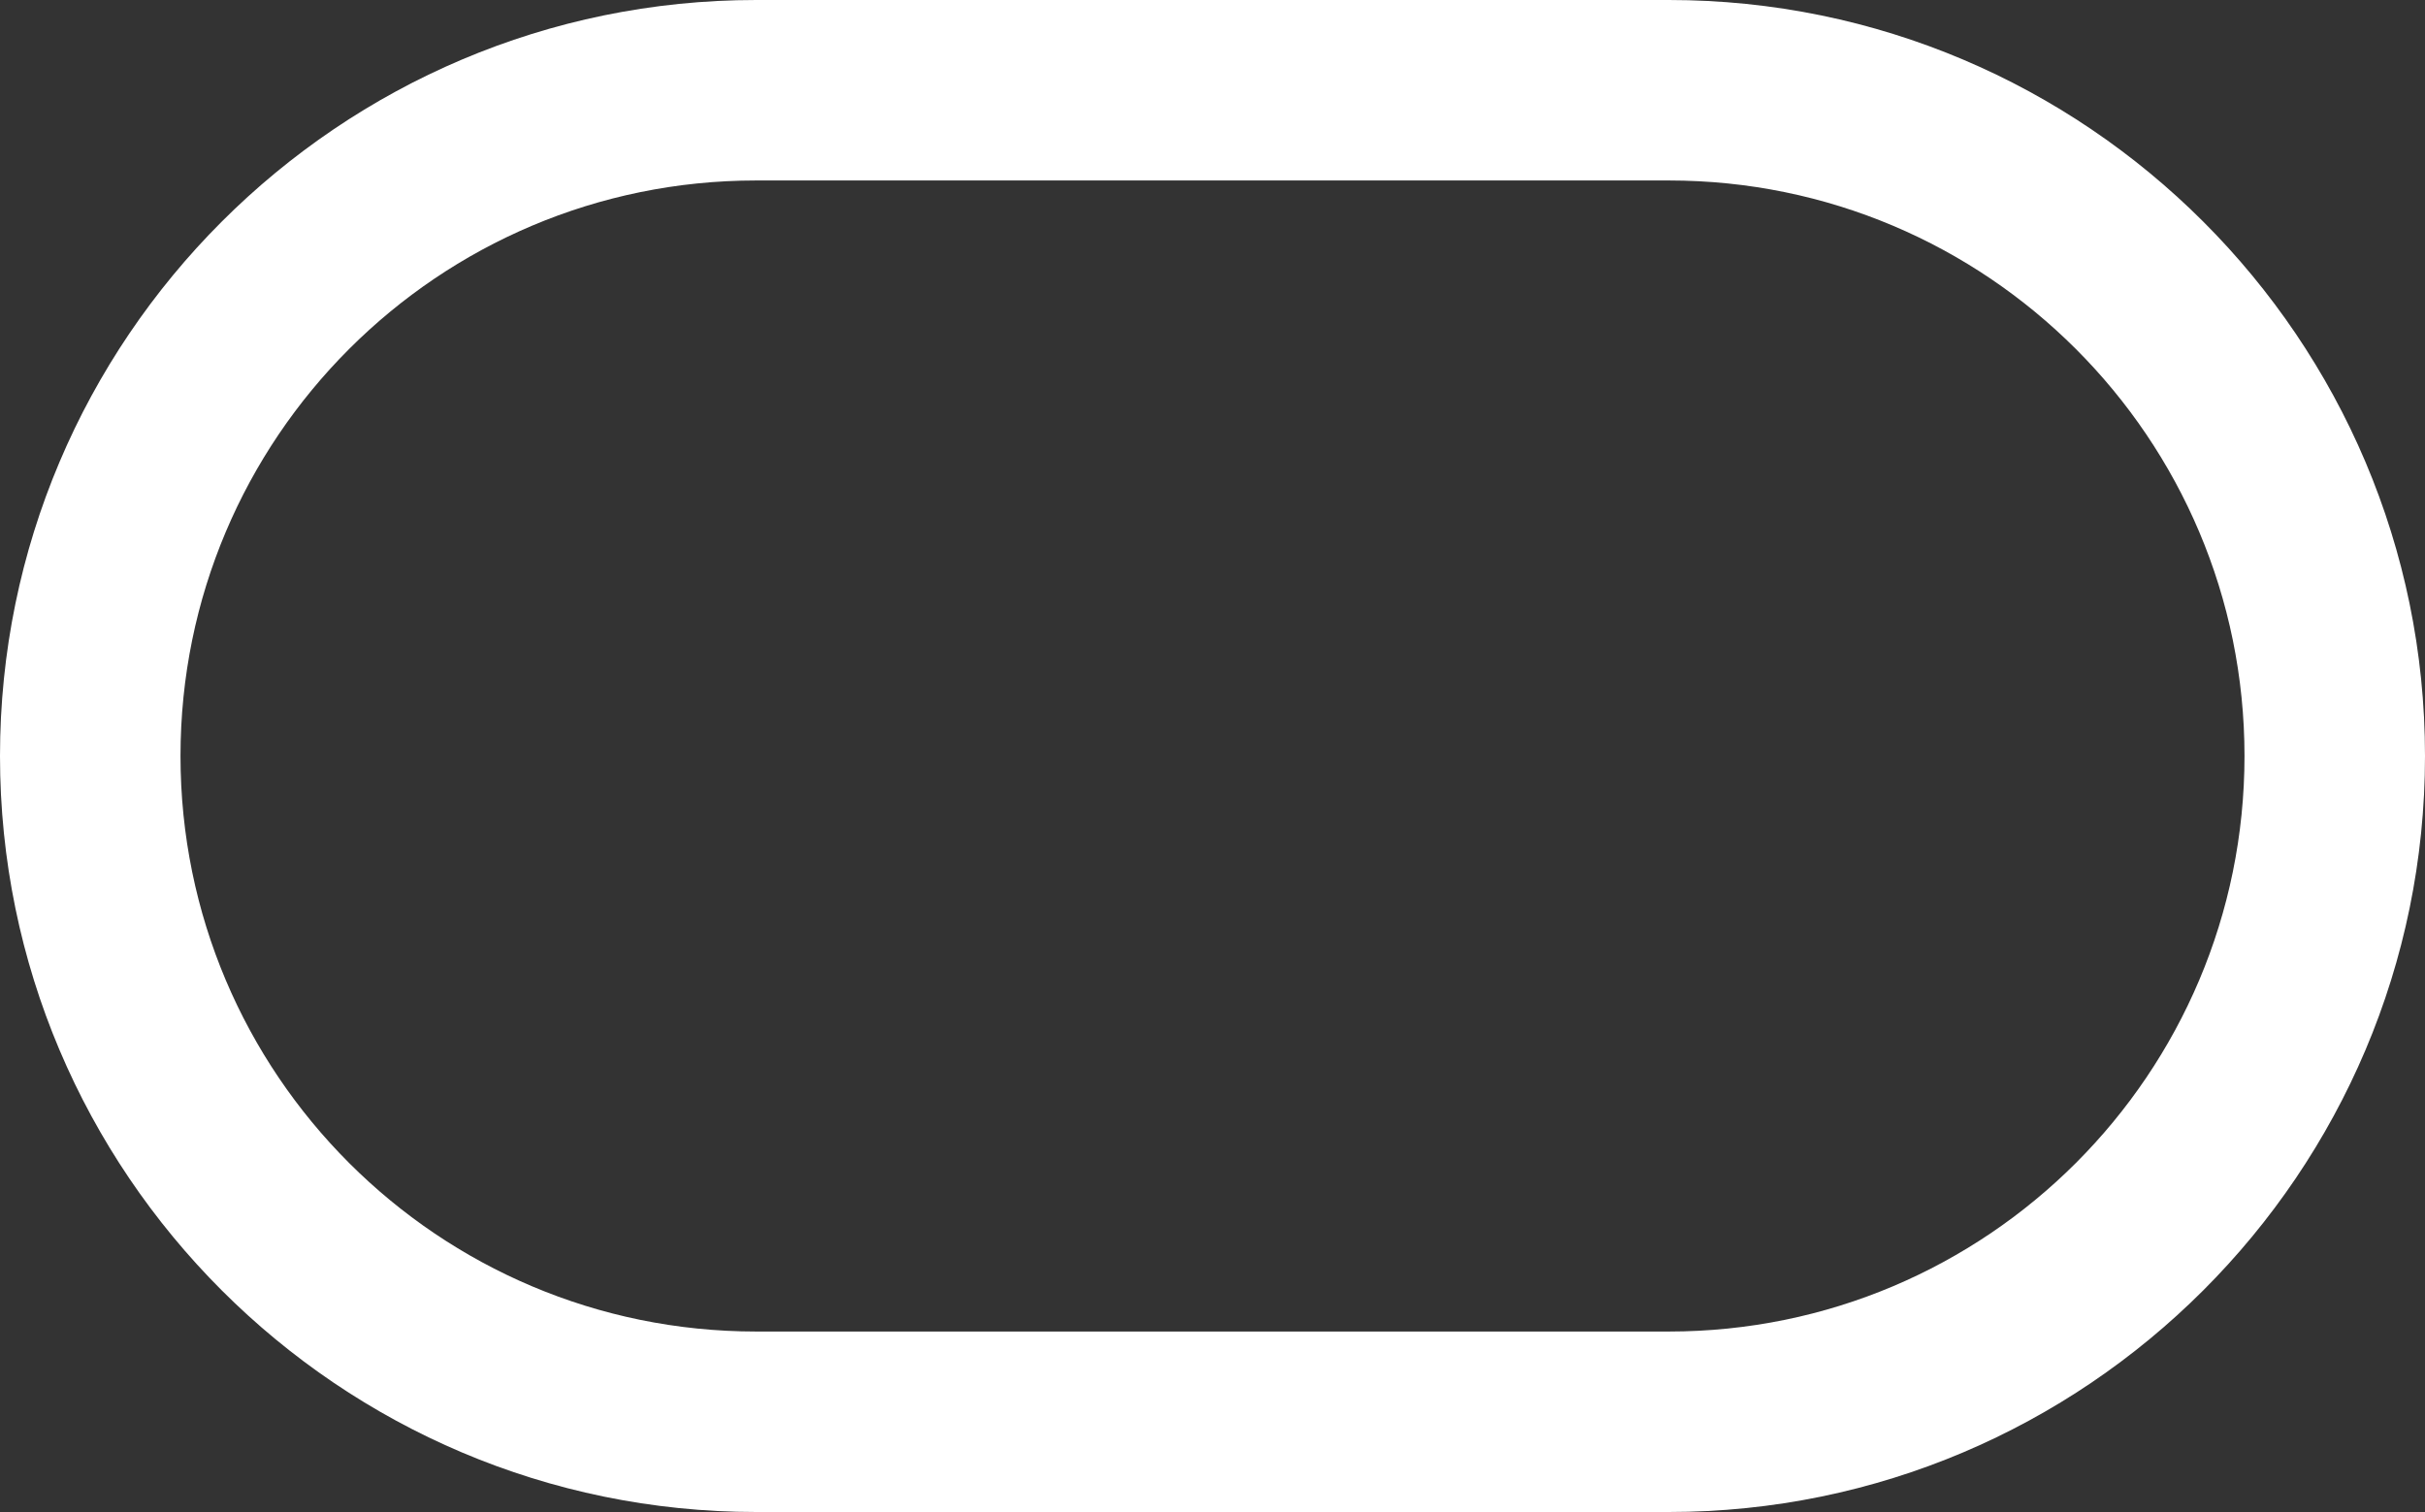 <?xml version="1.0" encoding="UTF-8"?>
<svg id="uuid-fd08022b-9579-4cc7-908a-4fd75c5f4899" data-name="Ebene 1" xmlns="http://www.w3.org/2000/svg" viewBox="0 0 30 18.708">
  <rect x="0" y="0" width="30" height="18.708" fill="#333333" stroke="none"/>
  <path d="M20.646,0h-11.292C4.196,0,0,4.196,0,9.354s4.196,9.354,9.354,9.354h11.292c5.158,0,9.354-4.196,9.354-9.354S25.804,0,20.646,0ZM20.646,16.475h-11.292c-3.933,0-7.121-3.188-7.121-7.121s3.188-7.121,7.121-7.121h11.292c3.933,0,7.121,3.188,7.121,7.121s-3.188,7.121-7.121,7.121Z" style="fill: #fff;"/>
</svg>